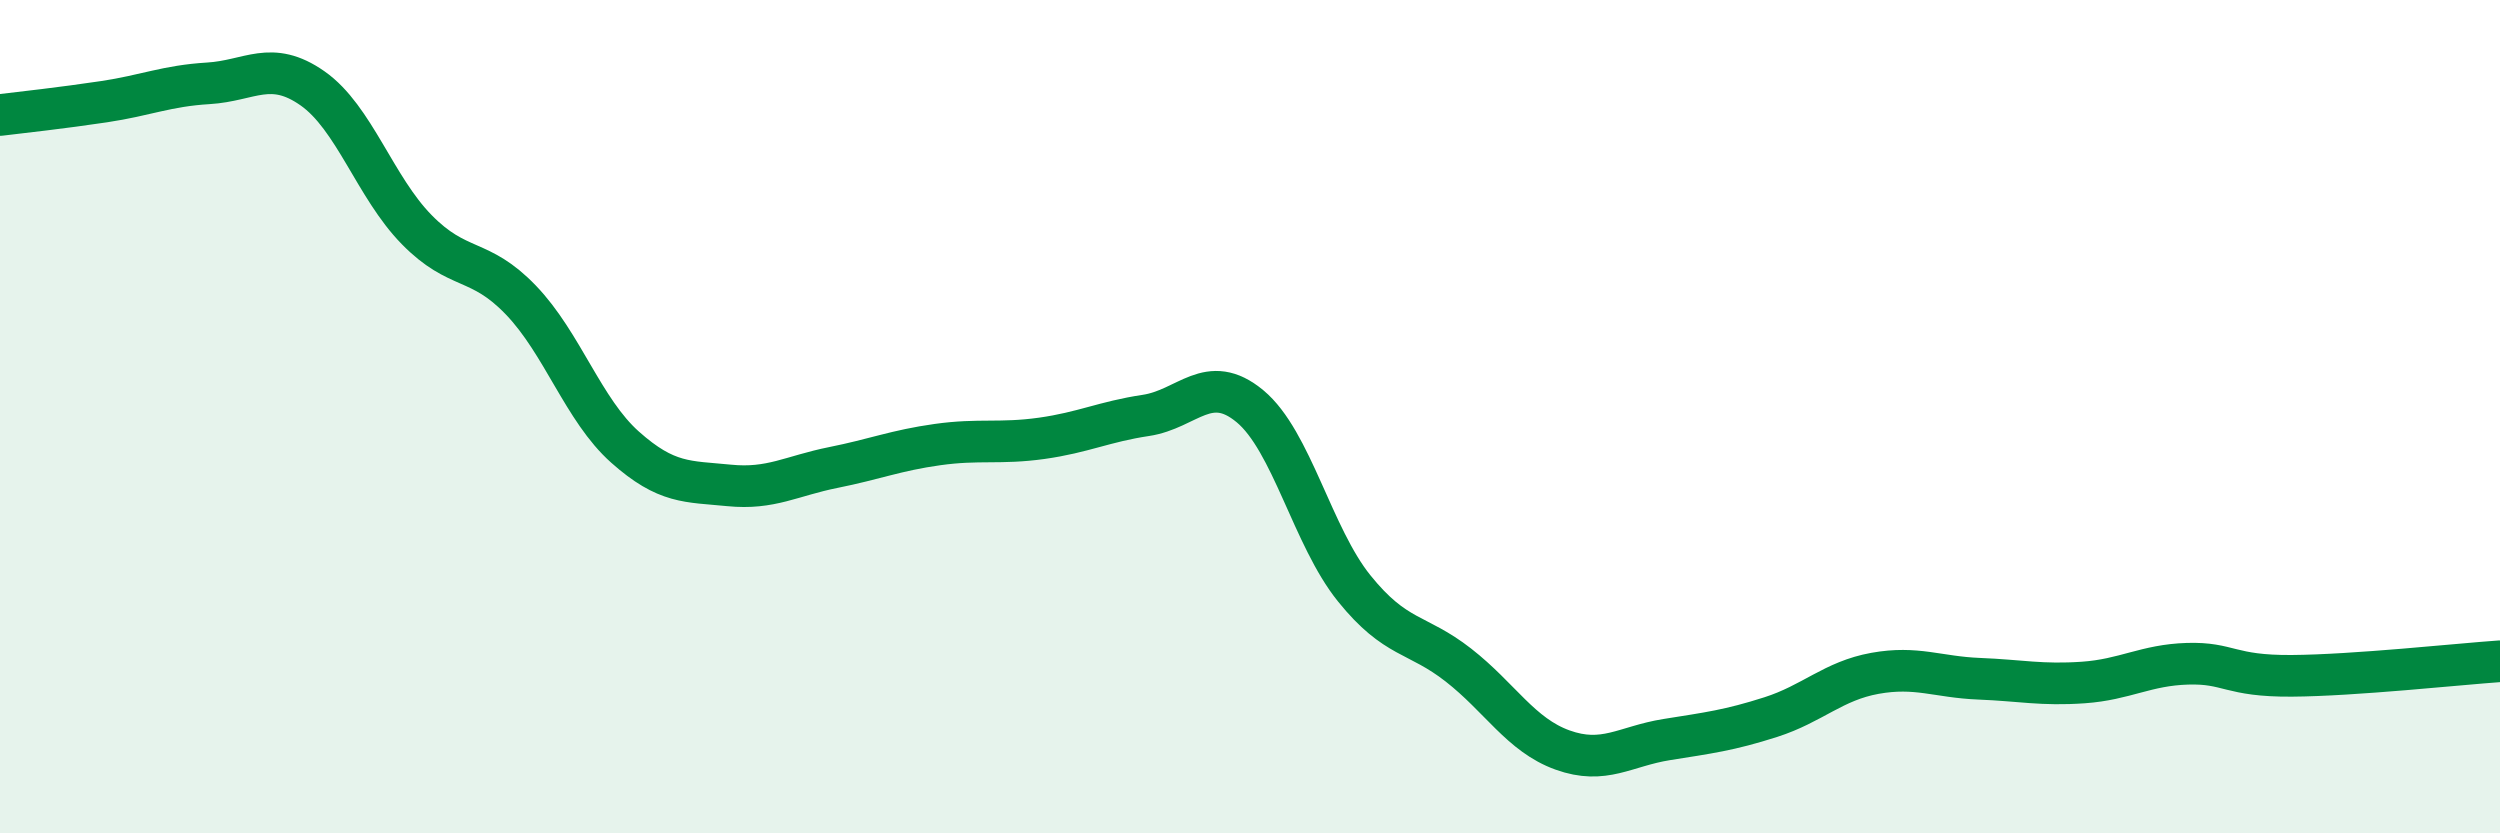 
    <svg width="60" height="20" viewBox="0 0 60 20" xmlns="http://www.w3.org/2000/svg">
      <path
        d="M 0,2.76 C 0.5,2.7 1.5,2.59 2.5,2.44 C 3.5,2.29 4,2.06 5,2 C 6,1.94 6.5,1.42 7.5,2.12 C 8.5,2.82 9,4.49 10,5.51 C 11,6.53 11.5,6.16 12.5,7.2 C 13.5,8.24 14,9.84 15,10.73 C 16,11.62 16.5,11.55 17.5,11.65 C 18.5,11.75 19,11.42 20,11.22 C 21,11.02 21.5,10.81 22.5,10.67 C 23.5,10.53 24,10.66 25,10.52 C 26,10.38 26.5,10.12 27.5,9.97 C 28.5,9.82 29,8.92 30,9.75 C 31,10.58 31.5,12.88 32.5,14.12 C 33.5,15.36 34,15.18 35,15.96 C 36,16.74 36.5,17.64 37.5,18 C 38.5,18.36 39,17.91 40,17.75 C 41,17.59 41.5,17.53 42.5,17.21 C 43.5,16.89 44,16.34 45,16.16 C 46,15.98 46.5,16.25 47.5,16.29 C 48.5,16.33 49,16.45 50,16.38 C 51,16.31 51.5,15.96 52.5,15.93 C 53.5,15.9 53.5,16.23 55,16.22 C 56.5,16.21 59,15.94 60,15.87L60 20L0 20Z"
        fill="#008740"
        opacity="0.1"
        stroke-linecap="round"
        stroke-linejoin="round"
      />
      <path
        d="M 0,2.76 C 0.5,2.7 1.5,2.59 2.5,2.44 C 3.5,2.29 4,2.06 5,2 C 6,1.94 6.5,1.42 7.5,2.12 C 8.5,2.82 9,4.49 10,5.51 C 11,6.53 11.5,6.16 12.5,7.2 C 13.5,8.24 14,9.84 15,10.73 C 16,11.62 16.5,11.55 17.5,11.65 C 18.5,11.75 19,11.42 20,11.22 C 21,11.02 21.5,10.81 22.5,10.67 C 23.5,10.53 24,10.66 25,10.52 C 26,10.38 26.5,10.12 27.5,9.97 C 28.5,9.82 29,8.92 30,9.75 C 31,10.58 31.5,12.88 32.5,14.12 C 33.5,15.36 34,15.18 35,15.96 C 36,16.74 36.5,17.64 37.5,18 C 38.5,18.36 39,17.91 40,17.75 C 41,17.59 41.5,17.53 42.5,17.21 C 43.5,16.89 44,16.34 45,16.16 C 46,15.98 46.5,16.25 47.5,16.29 C 48.5,16.33 49,16.45 50,16.38 C 51,16.31 51.5,15.96 52.5,15.93 C 53.5,15.9 53.5,16.23 55,16.22 C 56.5,16.21 59,15.94 60,15.87"
        stroke="#008740"
        stroke-width="1"
        fill="none"
        stroke-linecap="round"
        stroke-linejoin="round"
      />
    </svg>
  